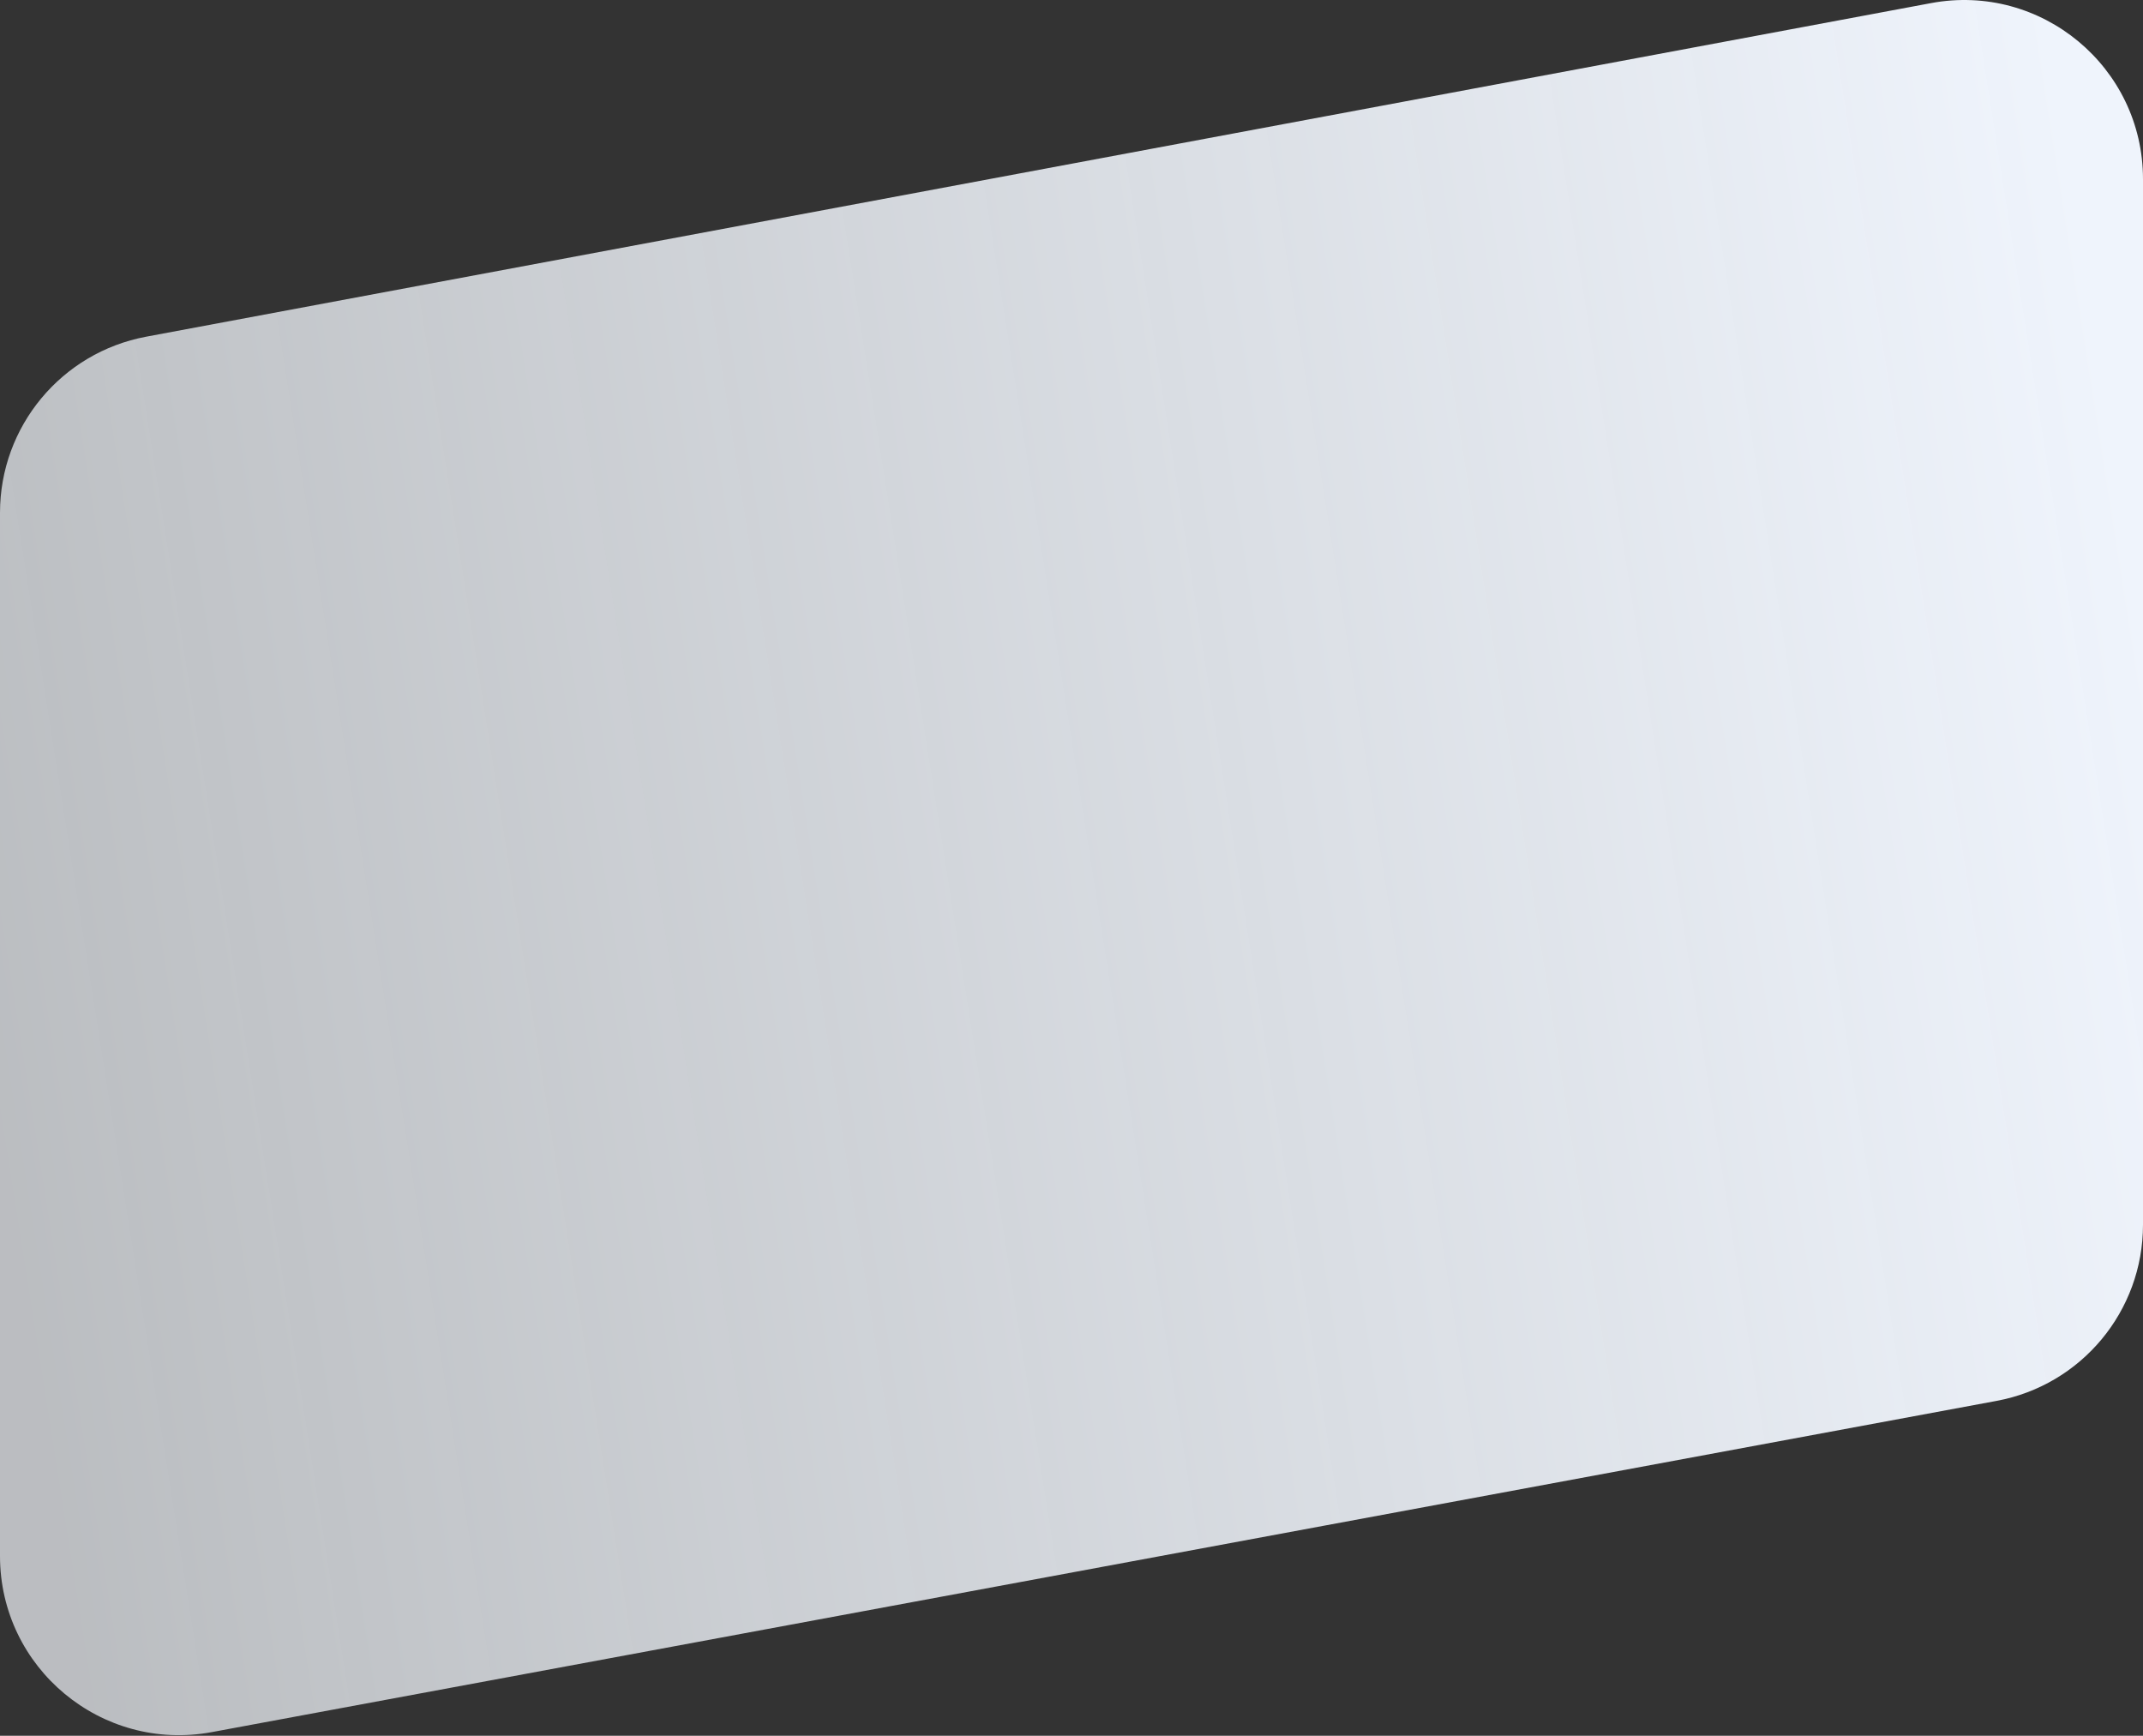 <svg width="1920" height="1555" viewBox="0 0 1920 1555" fill="none" xmlns="http://www.w3.org/2000/svg">
<rect x="0" y="0" width="1920" height="1555" fill="#333333" stroke="none"/>
<path d="M1187.86 104.11L130.96 301.63C55.04 315.82 0 382.09 0 459.33V1393.99C0 1494.32 91.05 1570.03 189.7 1551.73L1187.86 1366.5L1788.84 1254.98C1864.86 1240.87 1920 1174.56 1920 1097.24V160.48C1920 60.07 1828.8 -15.66 1730.1 2.78L1187.86 104.11Z" fill="url(#paint0_linear_3230_176)"/>
<defs>
<linearGradient id="paint0_linear_3230_176" x1="1920" y1="545.875" x2="-27.317" y2="853.151" gradientUnits="userSpaceOnUse">
<stop stop-color="#EFF4FC"/>
<stop offset="1" stop-color="#F5F9FE" stop-opacity="0.7"/>
</linearGradient>
</defs>
</svg>
